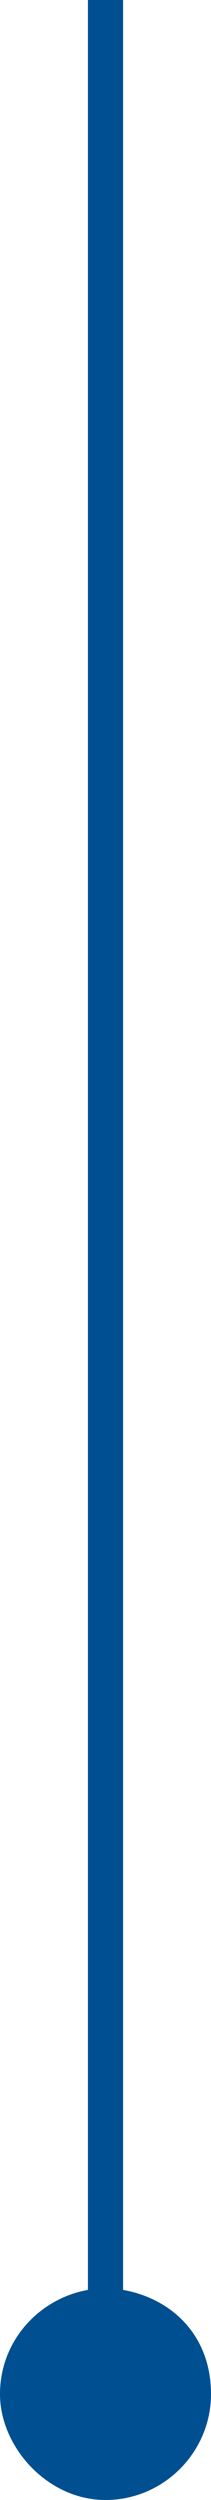 <svg xmlns="http://www.w3.org/2000/svg" id="Camada_1" viewBox="0 0 12 141.6"><defs><style>      .st0 {        fill: #005091;      }    </style></defs><path class="st0" d="M5,0v129.7C2.2,130.2,0,132.6,0,135.6s2.7,6,6,6,6-2.7,6-6-2.2-5.4-5-5.9V0h-2Z"></path></svg>